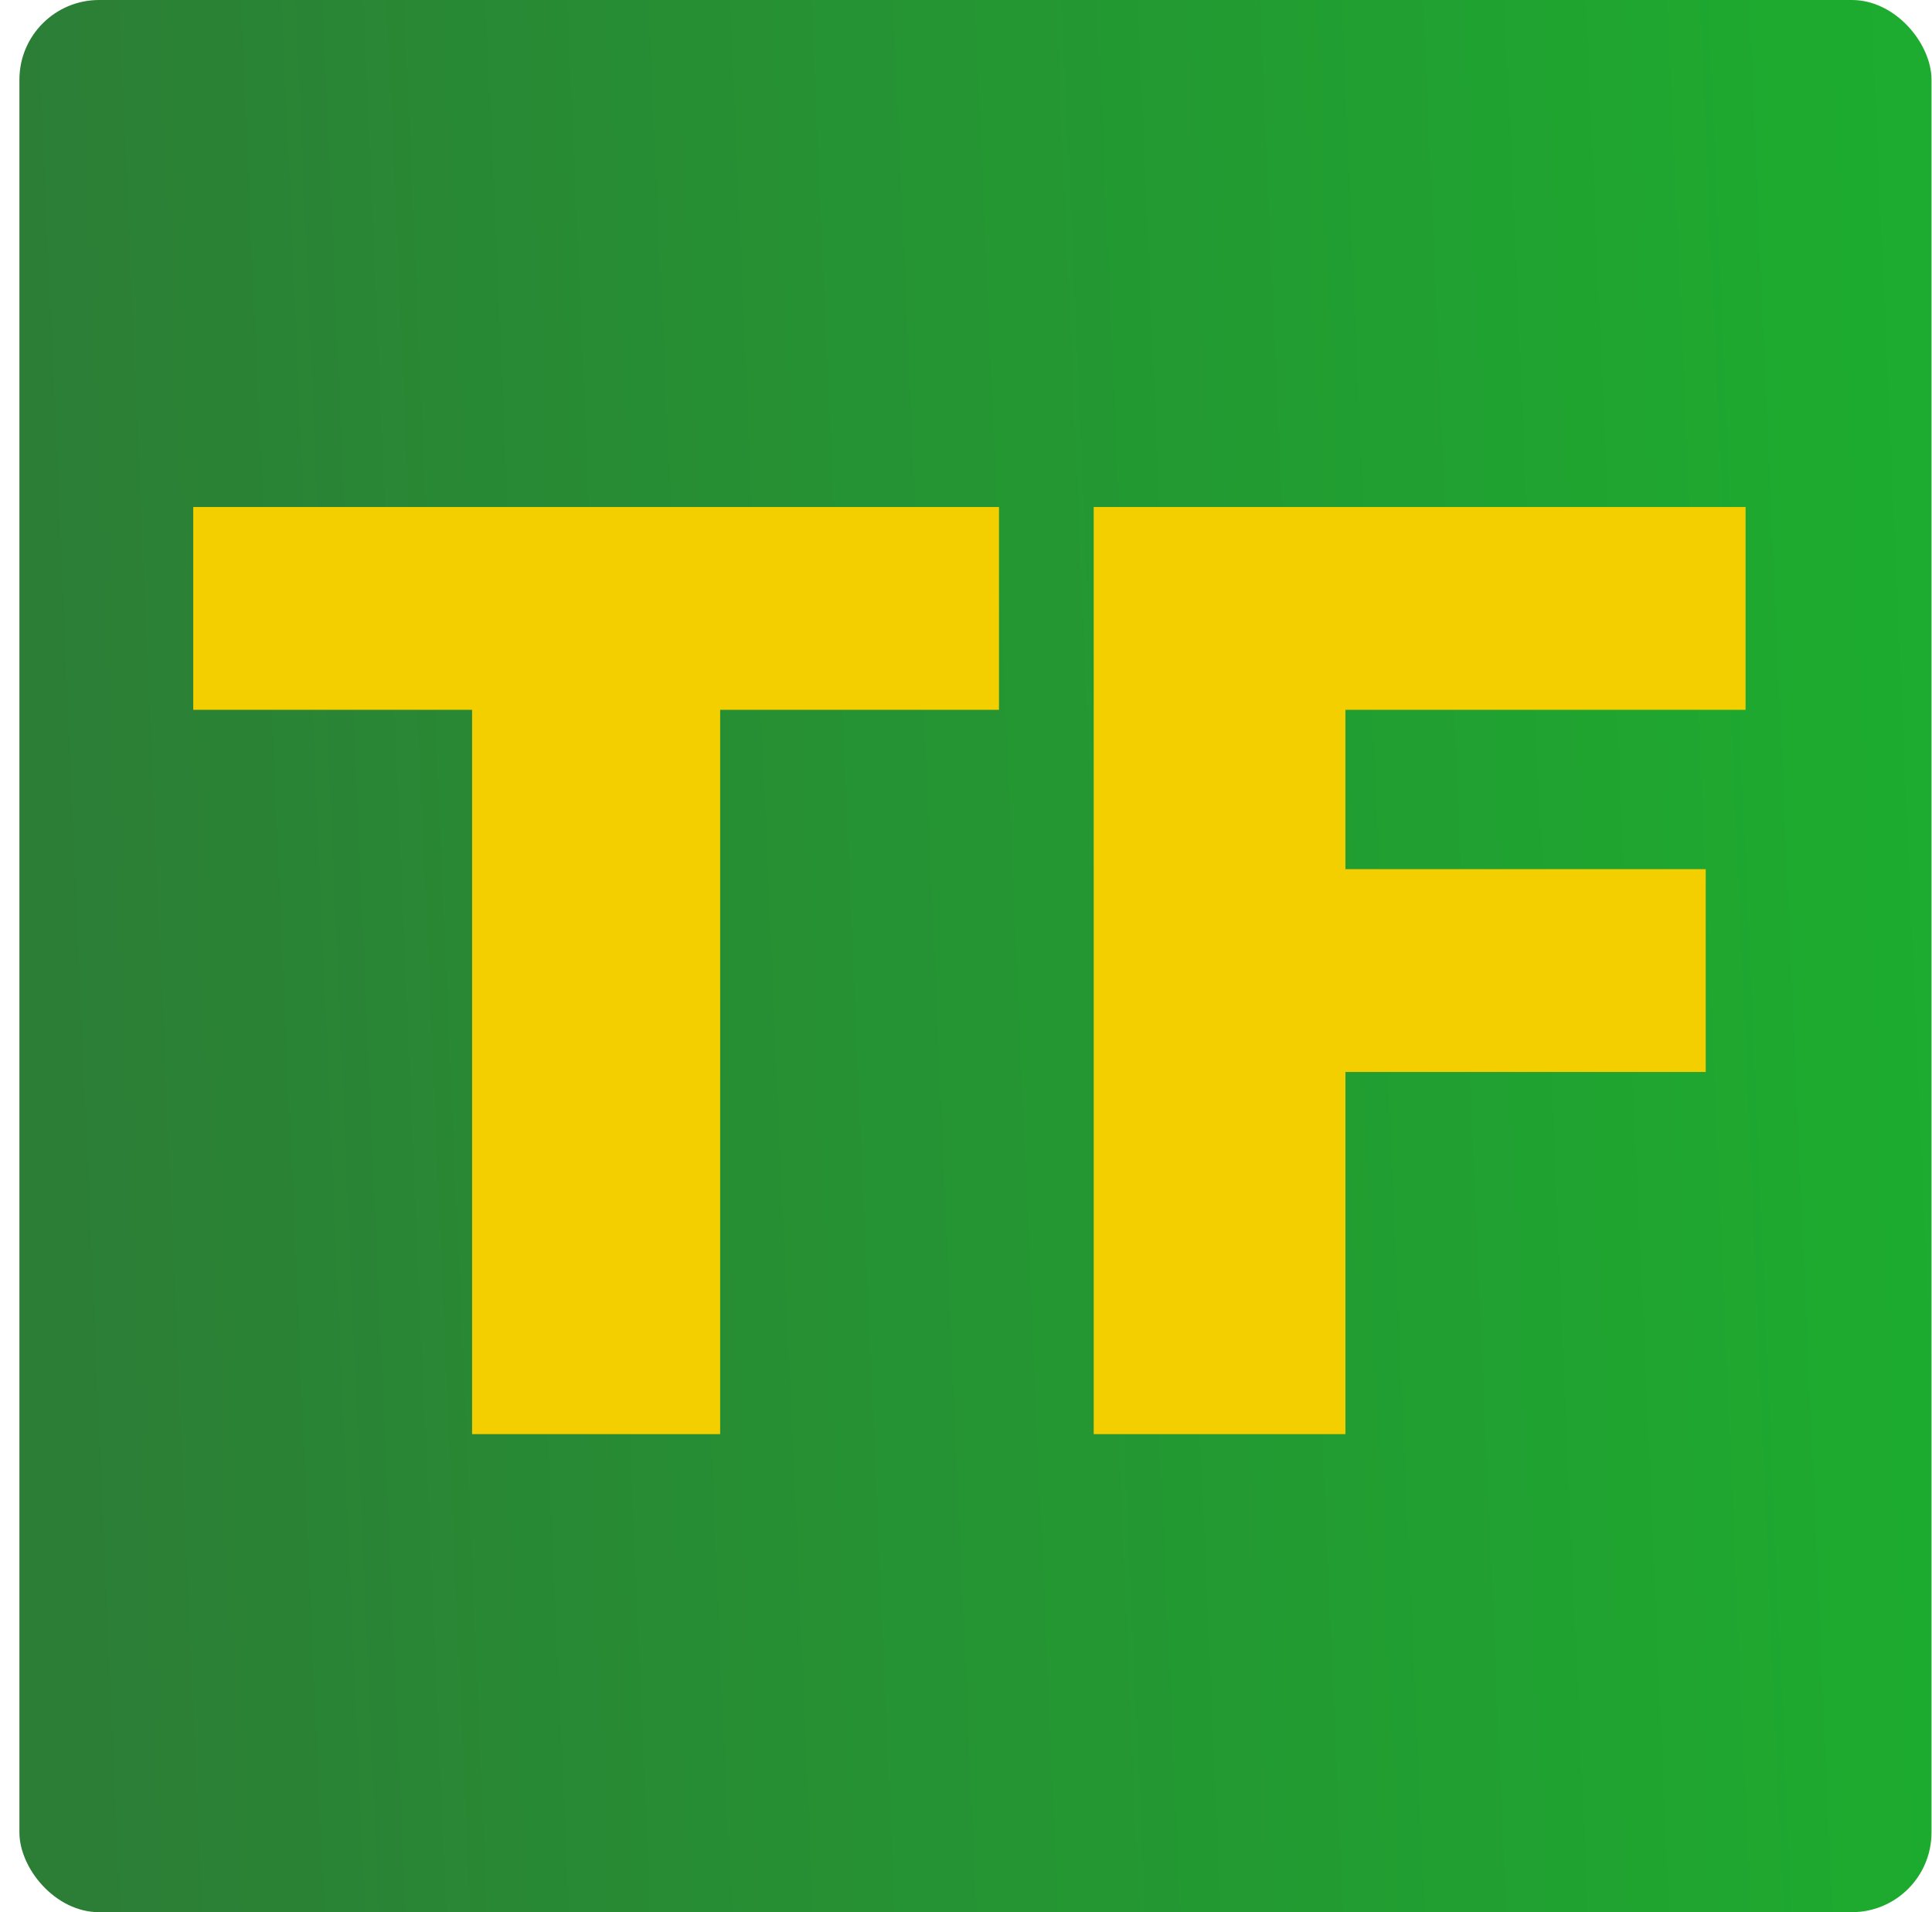 <svg width="97" height="96" fill="none" xmlns="http://www.w3.org/2000/svg"><rect x=".975" width="96" height="96" rx="4" fill="url(#a)"/><g filter="url(#filter0_d_32_13)" fill="#F3CF00"><path d="M9.702 35.636V25.454h40.455v10.182h-14V72H23.702V35.636h-14ZM54.912 72V25.454H87.64v10.182H67.549v8h18.09v10.182H67.55V72H54.912Z"/></g><defs><linearGradient id="a" x1=".975" y1="50.089" x2="96.975" y2="45.911" gradientUnits="userSpaceOnUse"><stop stop-color="#2C7D36"/><stop offset="1" stop-color="#1DAC2F"/></linearGradient></defs></svg>